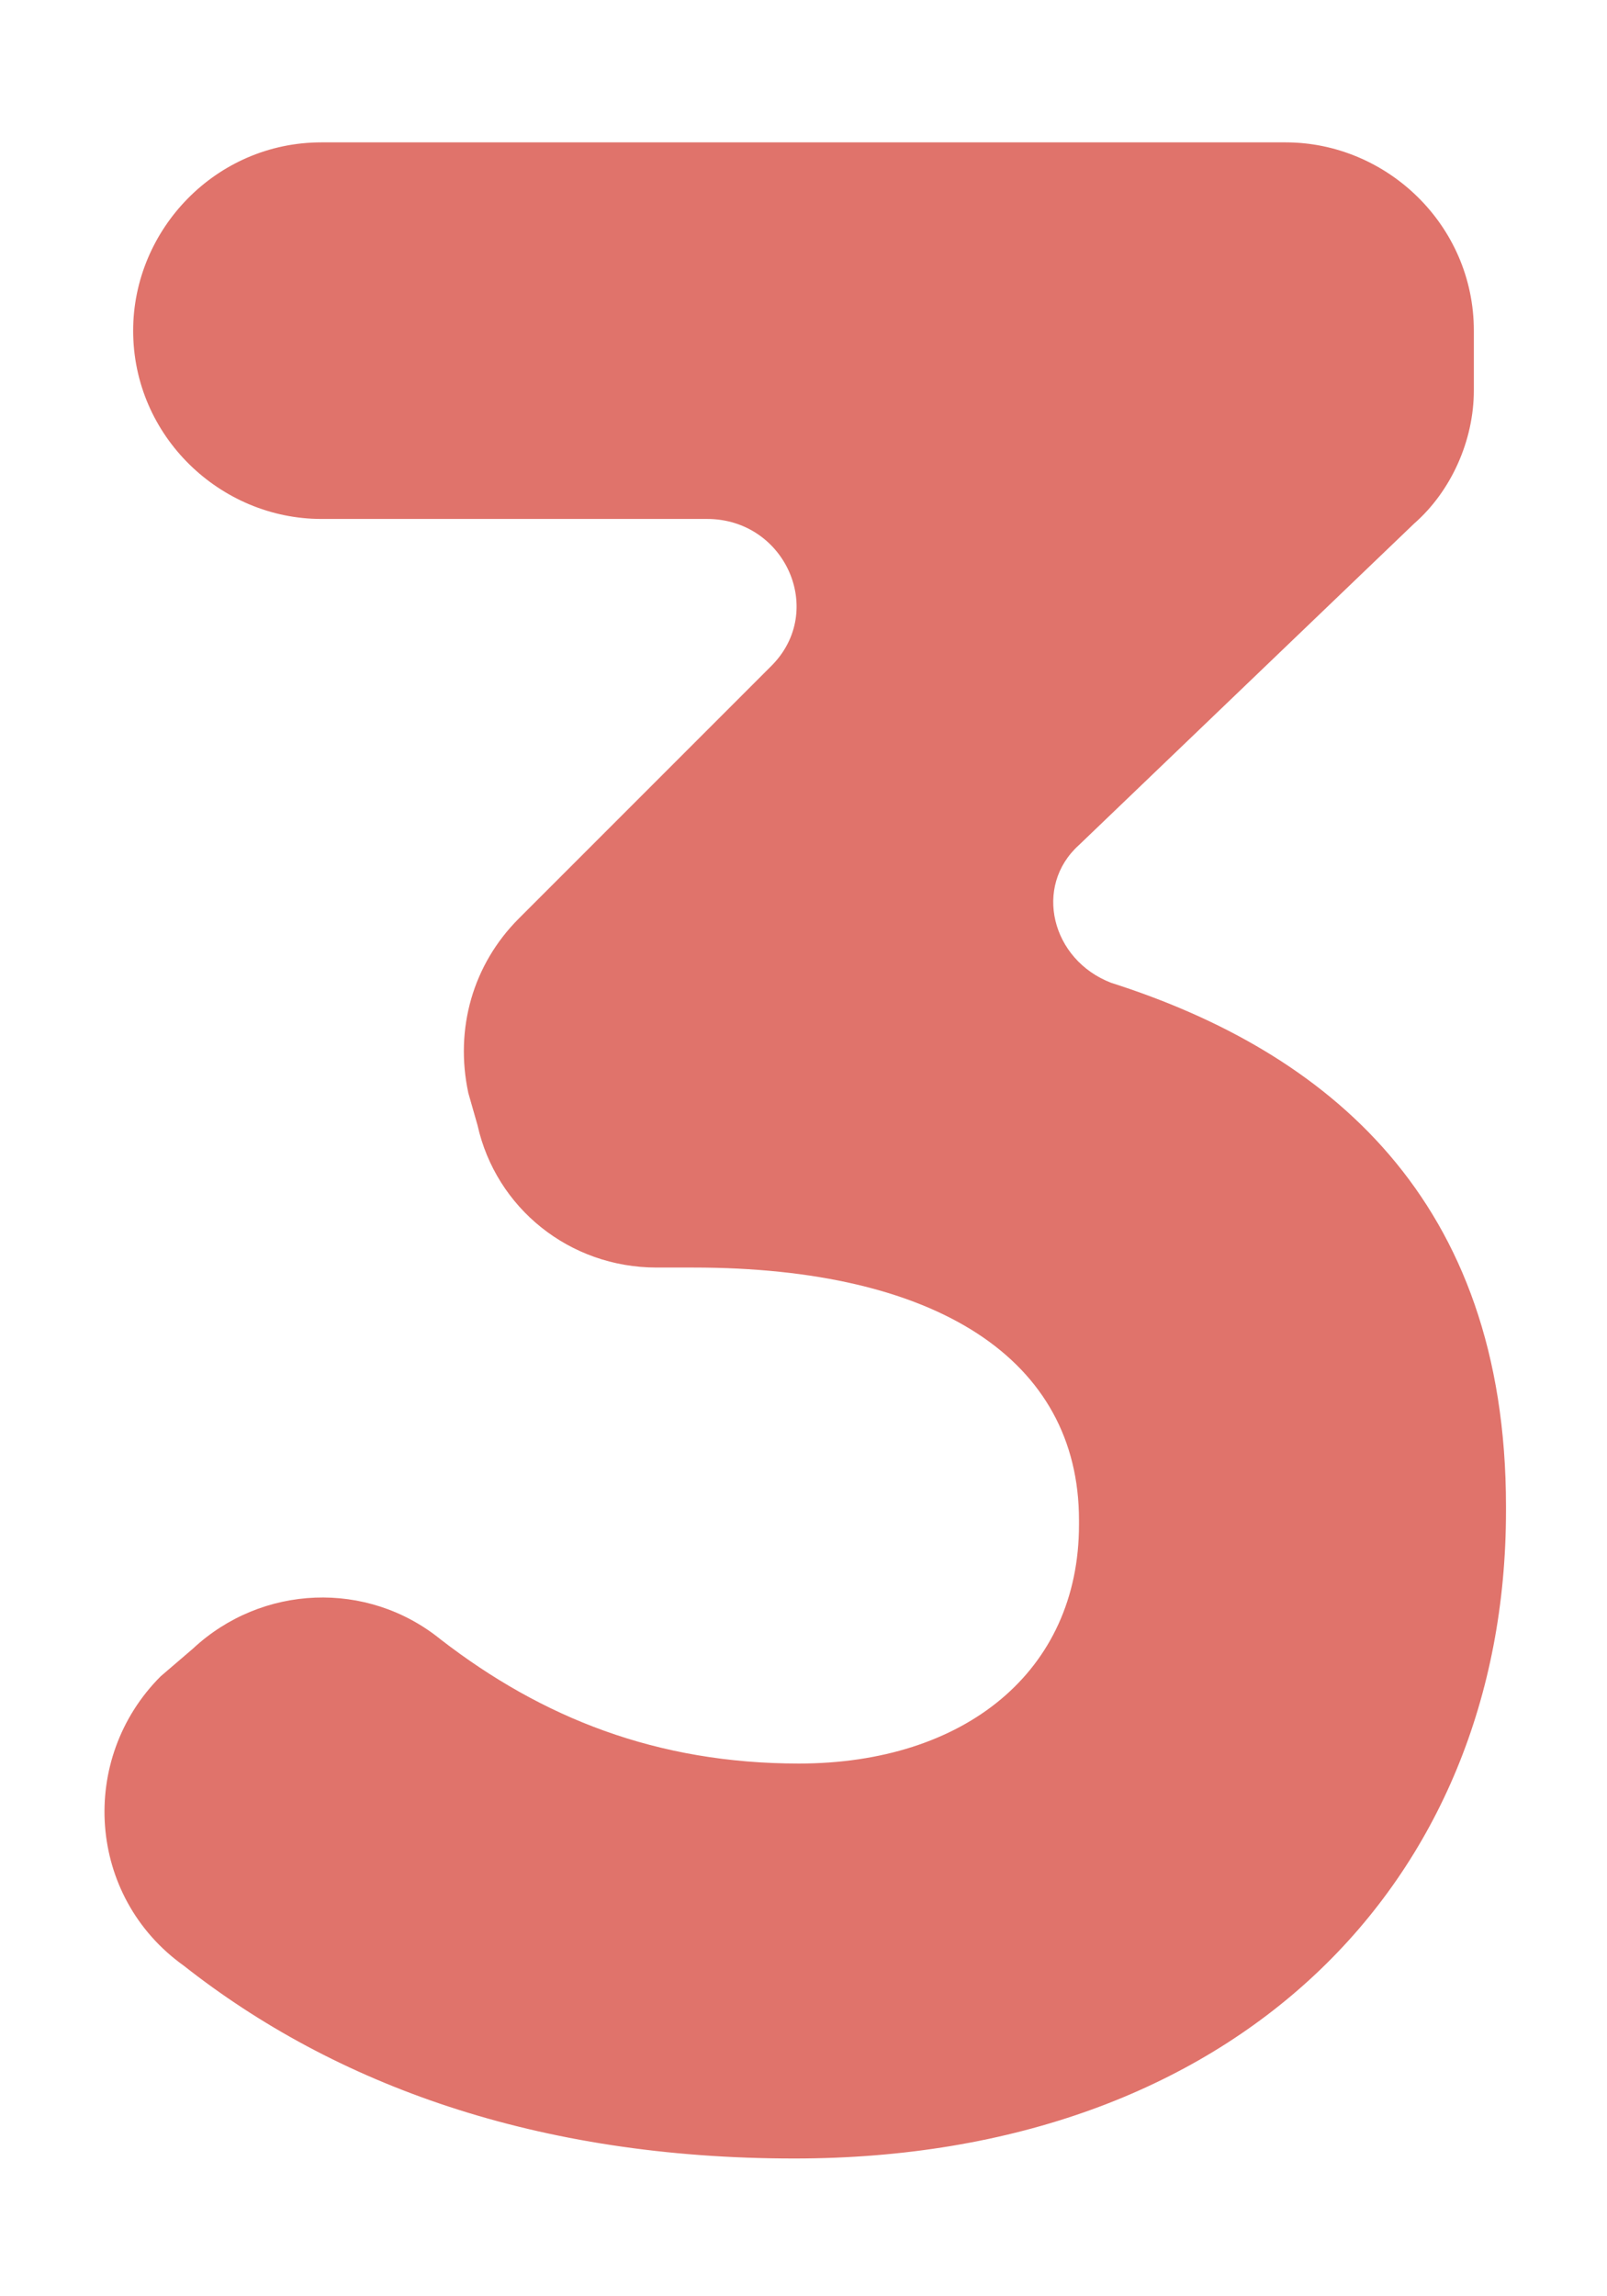 <svg xmlns="http://www.w3.org/2000/svg" viewBox="0 0 35 50"><path fill="none" d="M0 0h35v50H0z"/><path d="M3.5 36.5l.7-.6c1.5-1.4 3.8-1.5 5.4-.2 2.2 1.7 4.7 2.7 7.8 2.7 3.6 0 6.1-2 6.1-5.2v-.1c0-3.5-3.1-5.5-8.4-5.5h-.8c-1.9 0-3.5-1.3-3.9-3.1l-.2-.7c-.3-1.4.1-2.8 1.1-3.8l5.5-5.5c1.2-1.2.3-3.2-1.4-3.2H7c-2.2 0-4.1-1.8-4.1-4.1C2.9 5 4.7 3.1 7 3.1h21c2.2 0 4.1 1.8 4.1 4.1v1.3c0 1.1-.5 2.2-1.3 2.9l-7.3 7c-1 .9-.6 2.5.7 3 4.7 1.5 8.6 4.7 8.6 11.4v.1C32.8 41 26.9 47 17.3 47c-5.6 0-10-1.6-13.3-4.2-2.1-1.5-2.3-4.5-.5-6.3z" fill="#e0736b"/></svg>